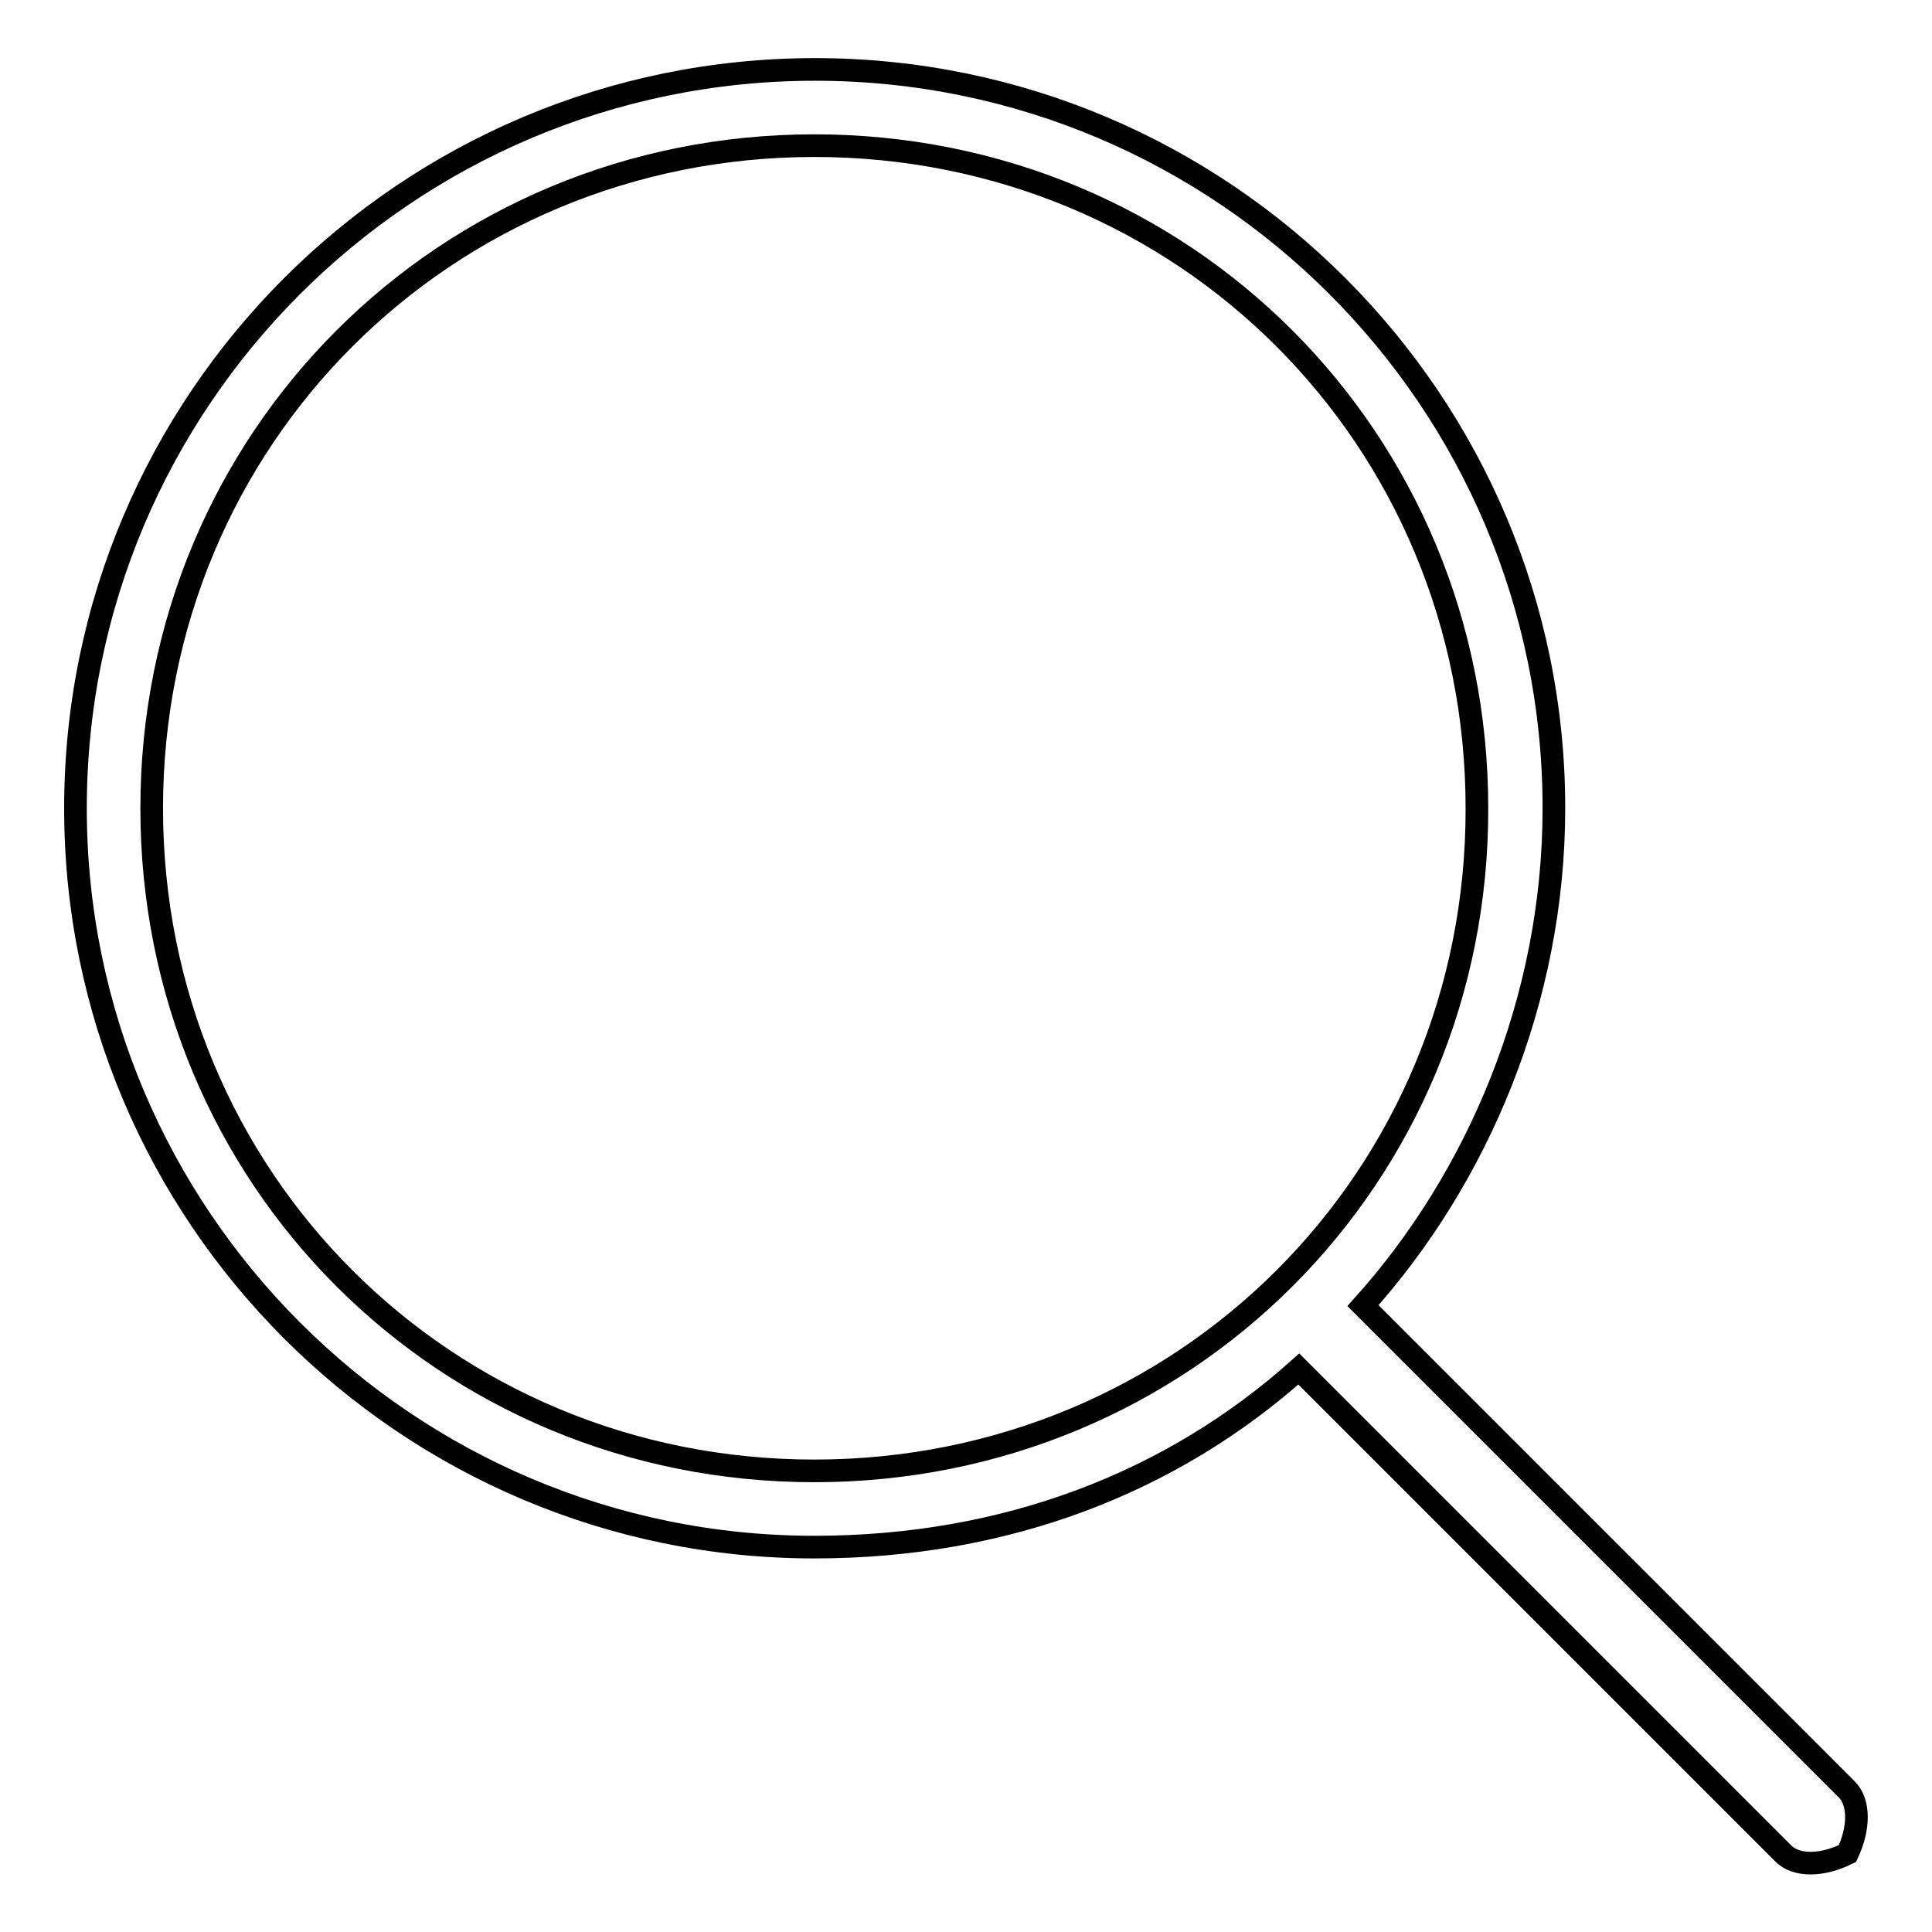 <?xml version="1.0" encoding="utf-8"?>
<!-- Svg Vector Icons : http://www.onlinewebfonts.com/icon -->
<!DOCTYPE svg PUBLIC "-//W3C//DTD SVG 1.1//EN" "http://www.w3.org/Graphics/SVG/1.1/DTD/svg11.dtd">
<svg version="1.1" xmlns="http://www.w3.org/2000/svg" xmlns:xlink="http://www.w3.org/1999/xlink" x="0px" y="0px" viewBox="0 0 256 256" enable-background="new 0 0 256 256" xml:space="preserve">
<g><g><path stroke-width="3" fill-opacity="0" stroke="#000000"  d="M244.7,237.1L180.6,173c15.2-16.9,25.3-40.5,25.3-65.9c0-54-43.9-97.9-97.9-97.9c-54.1,0-98,43.9-98,97.9c0,54,43.9,97.9,97.9,97.9c25.3,0,47.3-8.5,64.2-23.6l64.2,64.2c1.7,1.7,5.1,1.7,8.5,0l0,0C246.4,242.2,246.4,238.8,244.7,237.1z M107.9,194.9c-49,0-87.8-38.8-87.8-87.8S59,19.3,107.9,19.3c49,0,87.8,38.8,87.8,87.8C195.8,156.1,156.9,194.9,107.9,194.9z"/></g></g>
</svg>